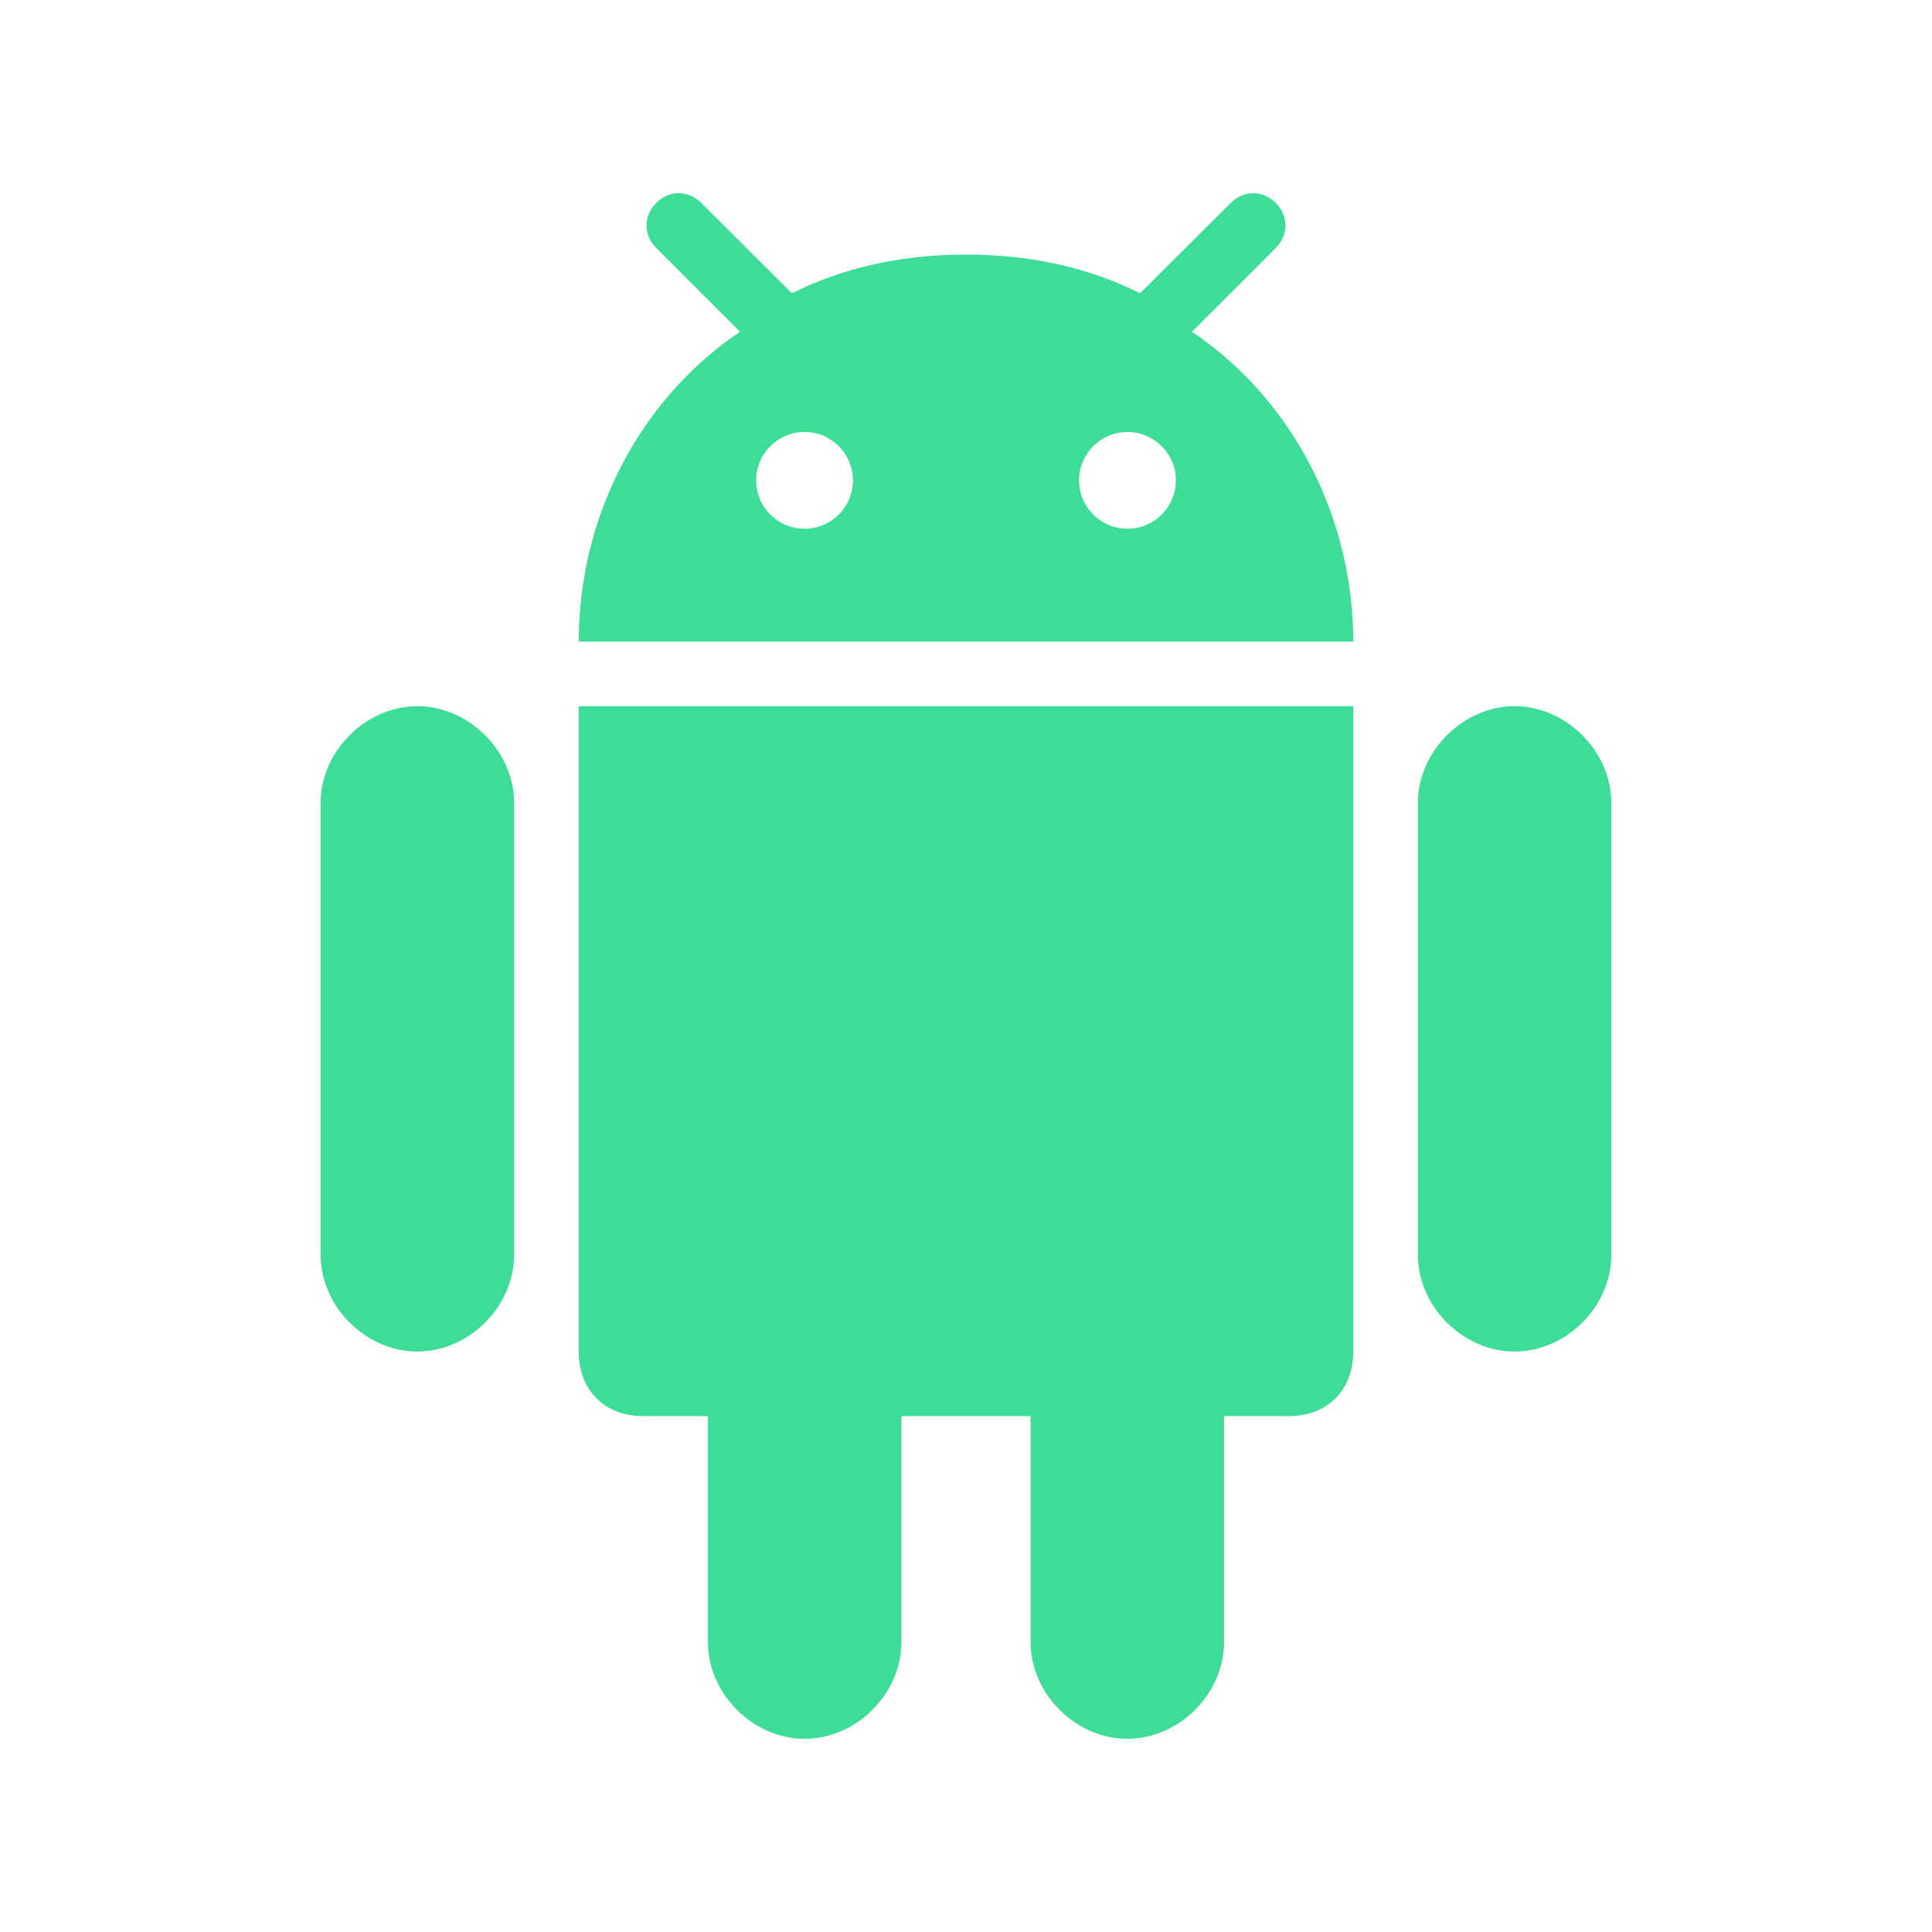 <svg width="40" height="40" viewBox="0 0 40 40" fill="none" xmlns="http://www.w3.org/2000/svg">
<path d="M23.34 36C24.41 36 25.343 35.067 25.343 33.997V29.319H26.681C27.483 29.319 28.018 28.784 28.018 27.982V14.621H11.982V27.982C11.982 28.784 12.517 29.319 13.319 29.319H14.657V33.997C14.657 35.067 15.589 36 16.66 36C17.73 36 18.663 35.067 18.663 33.997V29.319H21.337V33.997C21.337 35.067 22.27 36 23.34 36Z" fill="#3DDC97"/>
<path d="M31.359 27.982C32.429 27.982 33.361 27.049 33.361 25.979V16.623C33.361 15.559 32.429 14.621 31.359 14.621C30.289 14.621 29.356 15.559 29.356 16.623V25.979C29.356 27.049 30.288 27.982 31.359 27.982Z" fill="#3DDC97"/>
<path d="M8.641 27.982C9.711 27.982 10.644 27.049 10.644 25.979V16.623C10.644 15.559 9.711 14.621 8.641 14.621C7.571 14.621 6.638 15.559 6.638 16.623V25.979C6.639 27.049 7.571 27.982 8.641 27.982Z" fill="#3DDC97"/>
<path d="M26.413 4.202C26.146 3.933 25.748 3.933 25.48 4.202L23.686 5.99L23.604 6.072C22.54 5.54 21.348 5.274 20.02 5.271C20.013 5.271 20.007 5.271 20 5.271H20C19.993 5.271 19.987 5.271 19.98 5.271C18.652 5.274 17.46 5.54 16.396 6.072L16.313 5.99L14.52 4.202C14.252 3.933 13.854 3.933 13.587 4.202C13.319 4.469 13.319 4.866 13.587 5.134L15.322 6.869C14.763 7.243 14.256 7.699 13.815 8.222C12.759 9.473 12.086 11.101 11.994 12.866C11.993 12.884 11.991 12.902 11.99 12.921C11.984 13.041 11.982 13.161 11.982 13.283H28.018C28.018 13.161 28.015 13.041 28.01 12.921C28.009 12.902 28.007 12.884 28.006 12.866C27.914 11.101 27.24 9.473 26.185 8.222C25.744 7.7 25.237 7.243 24.678 6.869L26.413 5.134C26.681 4.866 26.681 4.469 26.413 4.202ZM16.657 10.947C16.104 10.947 15.655 10.499 15.655 9.946C15.655 9.392 16.104 8.944 16.657 8.944C17.21 8.944 17.659 9.392 17.659 9.946C17.659 10.499 17.21 10.947 16.657 10.947ZM23.343 10.947C22.789 10.947 22.341 10.499 22.341 9.946C22.341 9.392 22.789 8.944 23.343 8.944C23.896 8.944 24.345 9.392 24.345 9.946C24.345 10.499 23.896 10.947 23.343 10.947Z" fill="#3DDC97"/>
</svg>
